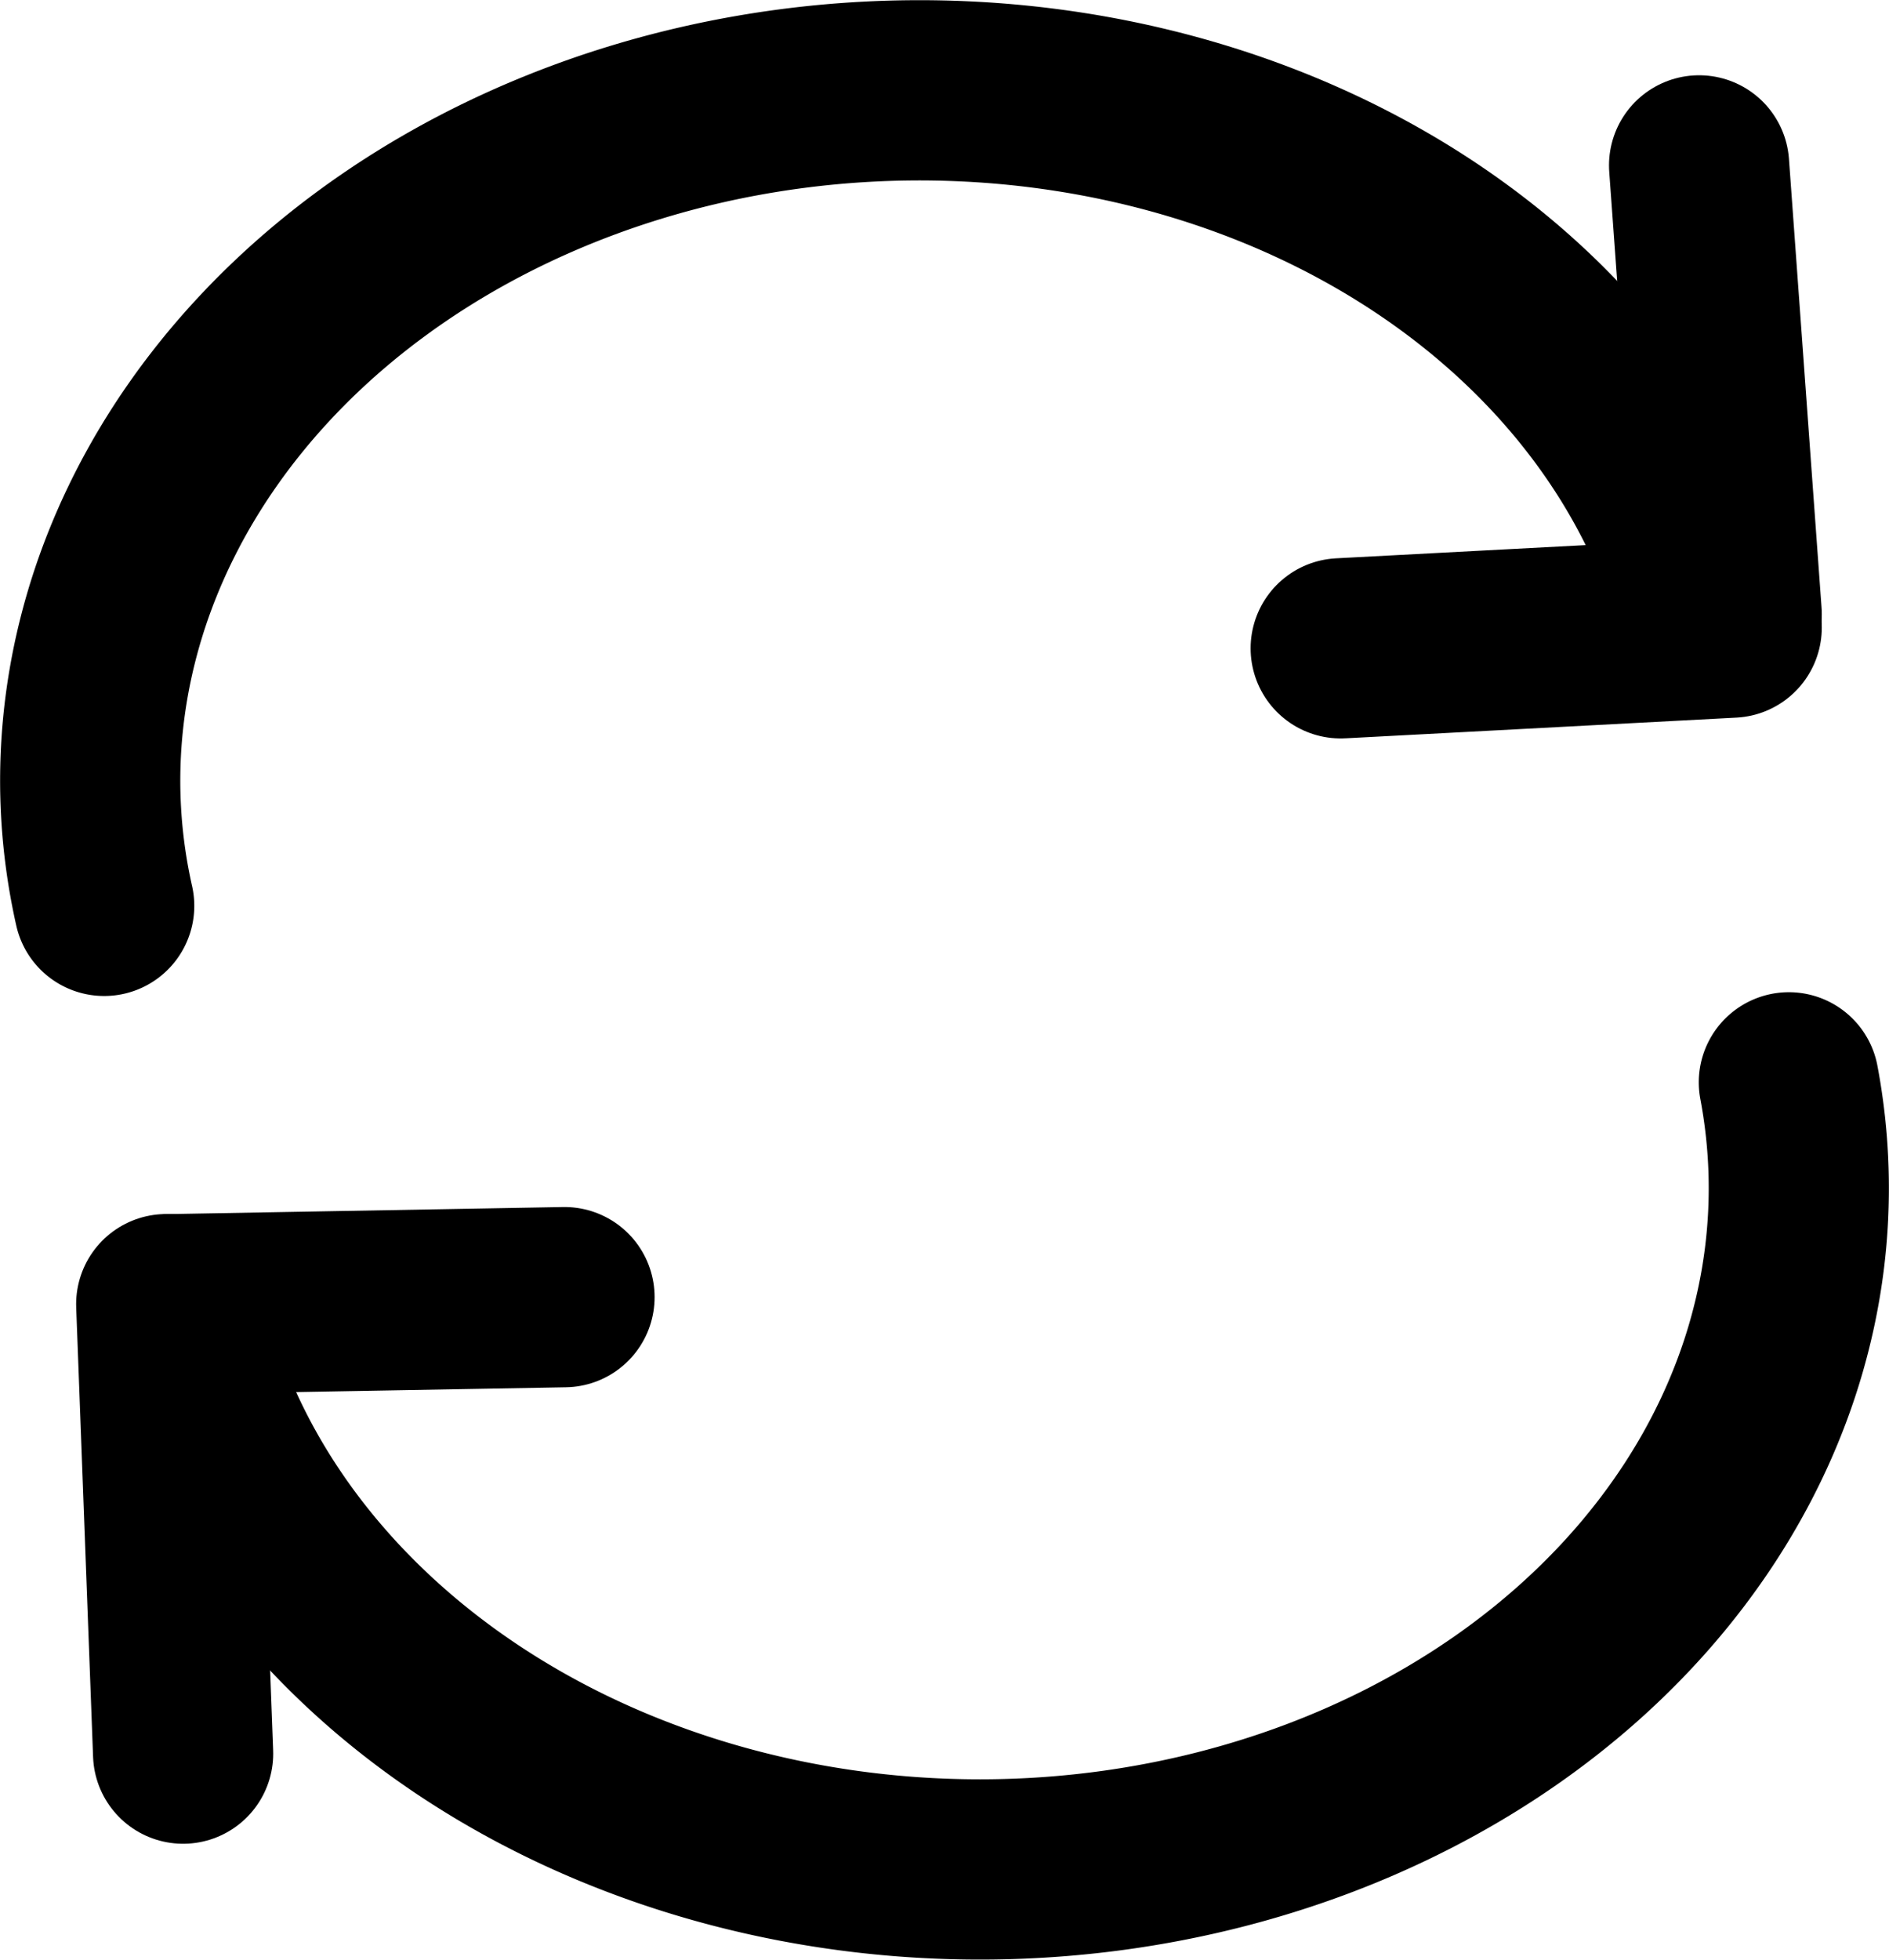 <?xml version="1.0" encoding="UTF-8" standalone="no"?>
<!-- Created with Inkscape (http://www.inkscape.org/) -->

<svg
   xmlns:dc="http://purl.org/dc/elements/1.1/"
   xmlns:cc="http://creativecommons.org/ns#"
   xmlns:rdf="http://www.w3.org/1999/02/22-rdf-syntax-ns#"
   xmlns:svg="http://www.w3.org/2000/svg"
   xmlns="http://www.w3.org/2000/svg"
   xmlns:sodipodi="http://sodipodi.sourceforge.net/DTD/sodipodi-0.dtd"
   xmlns:inkscape="http://www.inkscape.org/namespaces/inkscape"
   width="209.675mm"
   height="217.444mm"
   viewBox="0 0 209.675 217.444"
   version="1.1"
   id="svg4532"
   inkscape:version="0.92.3 (2405546, 2018-03-11)"
   sodipodi:docname="reset1.svg">
  <defs
     id="defs4526" />
  <sodipodi:namedview
     id="base"
     pagecolor="#ffffff"
     bordercolor="#666666"
     borderopacity="1.0"
     inkscape:pageopacity="0.0"
     inkscape:pageshadow="2"
     inkscape:zoom="0.35"
     inkscape:cx="88.250256"
     inkscape:cy="317.85557"
     inkscape:document-units="mm"
     inkscape:current-layer="layer1"
     showgrid="false"
     inkscape:window-width="1366"
     inkscape:window-height="705"
     inkscape:window-x="-8"
     inkscape:window-y="-8"
     inkscape:window-maximized="1" />
  <g
     inkscape:label="Layer 1"
     inkscape:groupmode="layer"
     id="layer1"
     transform="translate(-82.484,-15.489)">
    <path
       style="opacity:0;fill:none;stroke:#000000;stroke-width:0.265;stroke-opacity:1"
       id="path4534"
       sodipodi:type="arc"
       sodipodi:cx="62.36607"
       sodipodi:cy="86.467255"
       sodipodi:rx="26.836309"
       sodipodi:ry="25.324406"
       sodipodi:start="0"
       sodipodi:end="6.1937372"
       sodipodi:open="true"
       d="M 89.202,86.467 A 26.836,25.324 0 0 1 62.966,111.785 26.836,25.324 0 0 1 35.557,87.599 26.836,25.324 0 0 1 60.567,61.2 26.836,25.324 0 0 1 89.095,84.205" />
    <path
       style="opacity:0;vector-effect:none;fill:none;fill-opacity:1;fill-rule:evenodd;stroke:#000000;stroke-width:0.265;stroke-linecap:butt;stroke-linejoin:miter;stroke-miterlimit:4;stroke-dasharray:none;stroke-dashoffset:0;stroke-opacity:1"
       id="path4536"
       sodipodi:type="arc"
       sodipodi:cx="105.45536"
       sodipodi:cy="111.03571"
       sodipodi:rx="10.205358"
       sodipodi:ry="52.160713"
       sodipodi:start="0"
       sodipodi:end="6.1937372"
       sodipodi:open="true"
       d="m 115.661,111.036 a 10.205,52.161 0 0 1 -9.977,52.148 10.205,52.161 0 0 1 -10.423,-49.816 10.205,52.161 0 0 1 9.511,-54.375 10.205,52.161 0 0 1 10.849,47.384" />
    <path
       style="opacity:0;vector-effect:none;fill:#000000;fill-opacity:1;fill-rule:evenodd;stroke:#000000;stroke-width:0.265;stroke-linecap:butt;stroke-linejoin:miter;stroke-miterlimit:4;stroke-dasharray:none;stroke-dashoffset:0;stroke-opacity:1"
       id="path4538"
       sodipodi:type="arc"
       sodipodi:cx="50.270832"
       sodipodi:cy="103.09821"
       sodipodi:rx="4.9136906"
       sodipodi:ry="35.907738"
       sodipodi:start="0"
       sodipodi:end="6.1937372"
       sodipodi:open="true"
       d="m 55.185,103.098 a 4.914,35.908 0 0 1 -4.804,35.899 4.914,35.908 0 0 1 -5.019,-34.293 4.914,35.908 0 0 1 4.579,-37.432 4.914,35.908 0 0 1 5.223,32.619" />
    <path
       style="opacity:0;vector-effect:none;fill:#000000;fill-opacity:1;fill-rule:evenodd;stroke:#000000;stroke-width:0.265;stroke-linecap:butt;stroke-linejoin:miter;stroke-miterlimit:4;stroke-dasharray:none;stroke-dashoffset:0;stroke-opacity:1"
       id="path4540"
       sodipodi:type="arc"
       sodipodi:cx="113.01488"
       sodipodi:cy="126.15475"
       sodipodi:rx="20.788691"
       sodipodi:ry="52.160713"
       sodipodi:start="6.210848"
       sodipodi:end="2.9704824"
       d="m 133.749,122.385 a 20.789,52.161 0 0 1 -18.21,55.545 20.789,52.161 0 0 1 -23.009,-42.893 l 20.485,-8.882 z" />
    <path
       style="opacity:0;vector-effect:none;fill:#000000;fill-opacity:1;fill-rule:evenodd;stroke:#000000;stroke-width:0.265;stroke-linecap:butt;stroke-linejoin:miter;stroke-miterlimit:4;stroke-dasharray:none;stroke-dashoffset:0;stroke-opacity:1"
       id="path4542"
       sodipodi:type="arc"
       sodipodi:cx="85.402222"
       sodipodi:cy="62.592888"
       sodipodi:rx="30.217697"
       sodipodi:ry="43.783367"
       sodipodi:start="6.2108414"
       sodipodi:end="2.9704806"
       d="M 115.541,59.428 A 30.218,43.783 0 0 1 89.071,106.052 30.218,43.783 0 0 1 55.626,70.048 l 29.776,-7.455 z" />
    <path
       style="opacity:0;vector-effect:none;fill:none;fill-opacity:1;fill-rule:evenodd;stroke:#000000;stroke-width:0.265;stroke-linecap:butt;stroke-linejoin:miter;stroke-miterlimit:4;stroke-dasharray:none;stroke-dashoffset:0;stroke-opacity:1"
       id="path4544"
       sodipodi:type="arc"
       sodipodi:cx="76.351196"
       sodipodi:cy="208.1756"
       sodipodi:rx="3.7797618"
       sodipodi:ry="46.49107"
       sodipodi:start="6.2108414"
       sodipodi:end="2.9704806"
       d="m 80.121,204.815 a 3.78,46.491 0 0 1 -3.311,49.507 3.78,46.491 0 0 1 -4.184,-38.231 l 3.725,-7.916 z" />
    <path
       style="opacity:1;vector-effect:none;fill:none;fill-opacity:1;fill-rule:evenodd;stroke:#000000;stroke-width:20;stroke-linecap:round;stroke-linejoin:miter;stroke-miterlimit:4;stroke-dasharray:none;stroke-dashoffset:0;stroke-opacity:1"
       id="path5099"
       sodipodi:type="arc"
       sodipodi:cx="191.25595"
       sodipodi:cy="147.32143"
       sodipodi:rx="90.891998"
       sodipodi:ry="75.595238"
       sodipodi:start="6.127261"
       sodipodi:end="2.9704806"
       d="M 281.045,135.582 A 90.892,75.595 0 0 1 206.052,221.908 90.892,75.595 0 0 1 101.691,160.194"
       sodipodi:open="true" />
    <path
       style="opacity:0;vector-effect:none;fill:none;fill-opacity:1;fill-rule:evenodd;stroke:#000000;stroke-width:0.265;stroke-linecap:butt;stroke-linejoin:miter;stroke-miterlimit:4;stroke-dasharray:none;stroke-dashoffset:0;stroke-opacity:1"
       id="path5101"
       sodipodi:type="arc"
       sodipodi:cx="147.03275"
       sodipodi:cy="148.45535"
       sodipodi:rx="4.9136906"
       sodipodi:ry="0.37797621"
       sodipodi:start="6.0848286"
       sodipodi:end="2.9704806"
       d="m 151.85,148.381 a 4.914,0.378 0 0 1 -1.604,0.36 4.914,0.378 0 0 1 -4.868,0.07 4.914,0.378 0 0 1 -3.188,-0.292 l 4.842,-0.064 z" />
    <path
       style="fill:none;stroke:#000000;stroke-width:20;stroke-linecap:round;stroke-linejoin:miter;stroke-miterlimit:4;stroke-dasharray:none;stroke-opacity:1"
       d="m 100.935,160.194 1.874,49.872"
       id="path5134"
       inkscape:connector-curvature="0" />
    <path
       style="fill:none;stroke:#000000;stroke-width:20;stroke-linecap:round;stroke-linejoin:miter;stroke-miterlimit:4;stroke-dasharray:none;stroke-opacity:1"
       d="m 101.691,160.194 43.452,-0.777"
       id="path5136"
       inkscape:connector-curvature="0" />
    <path
       style="opacity:1;vector-effect:none;fill:none;fill-opacity:1;fill-rule:evenodd;stroke:#000000;stroke-width:20;stroke-linecap:round;stroke-linejoin:miter;stroke-miterlimit:4;stroke-dasharray:none;stroke-dashoffset:0;stroke-opacity:1"
       id="path5099-6"
       sodipodi:type="arc"
       sodipodi:cx="-179.71928"
       sodipodi:cy="-107.48286"
       sodipodi:rx="90.891998"
       sodipodi:ry="75.595238"
       sodipodi:start="6.127261"
       sodipodi:end="2.9704806"
       d="m -89.93,-119.222 a 90.892,75.595 0 0 1 -74.993,86.326 90.892,75.595 0 0 1 -104.361,-61.715"
       sodipodi:open="true"
       transform="rotate(177.994)" />
    <path
       style="fill:none;stroke:#000000;stroke-width:20;stroke-linecap:round;stroke-linejoin:miter;stroke-miterlimit:4;stroke-dasharray:none;stroke-opacity:1"
       d="M 274.698,83.616 271.08,33.84"
       id="path5134-0"
       inkscape:connector-curvature="0" />
    <path
       style="fill:none;stroke:#000000;stroke-width:20;stroke-linecap:round;stroke-linejoin:miter;stroke-miterlimit:4;stroke-dasharray:none;stroke-opacity:1"
       d="m 274.698,85.128 -43.398,2.297"
       id="path5136-8"
       inkscape:connector-curvature="0" />
  </g>
</svg>
